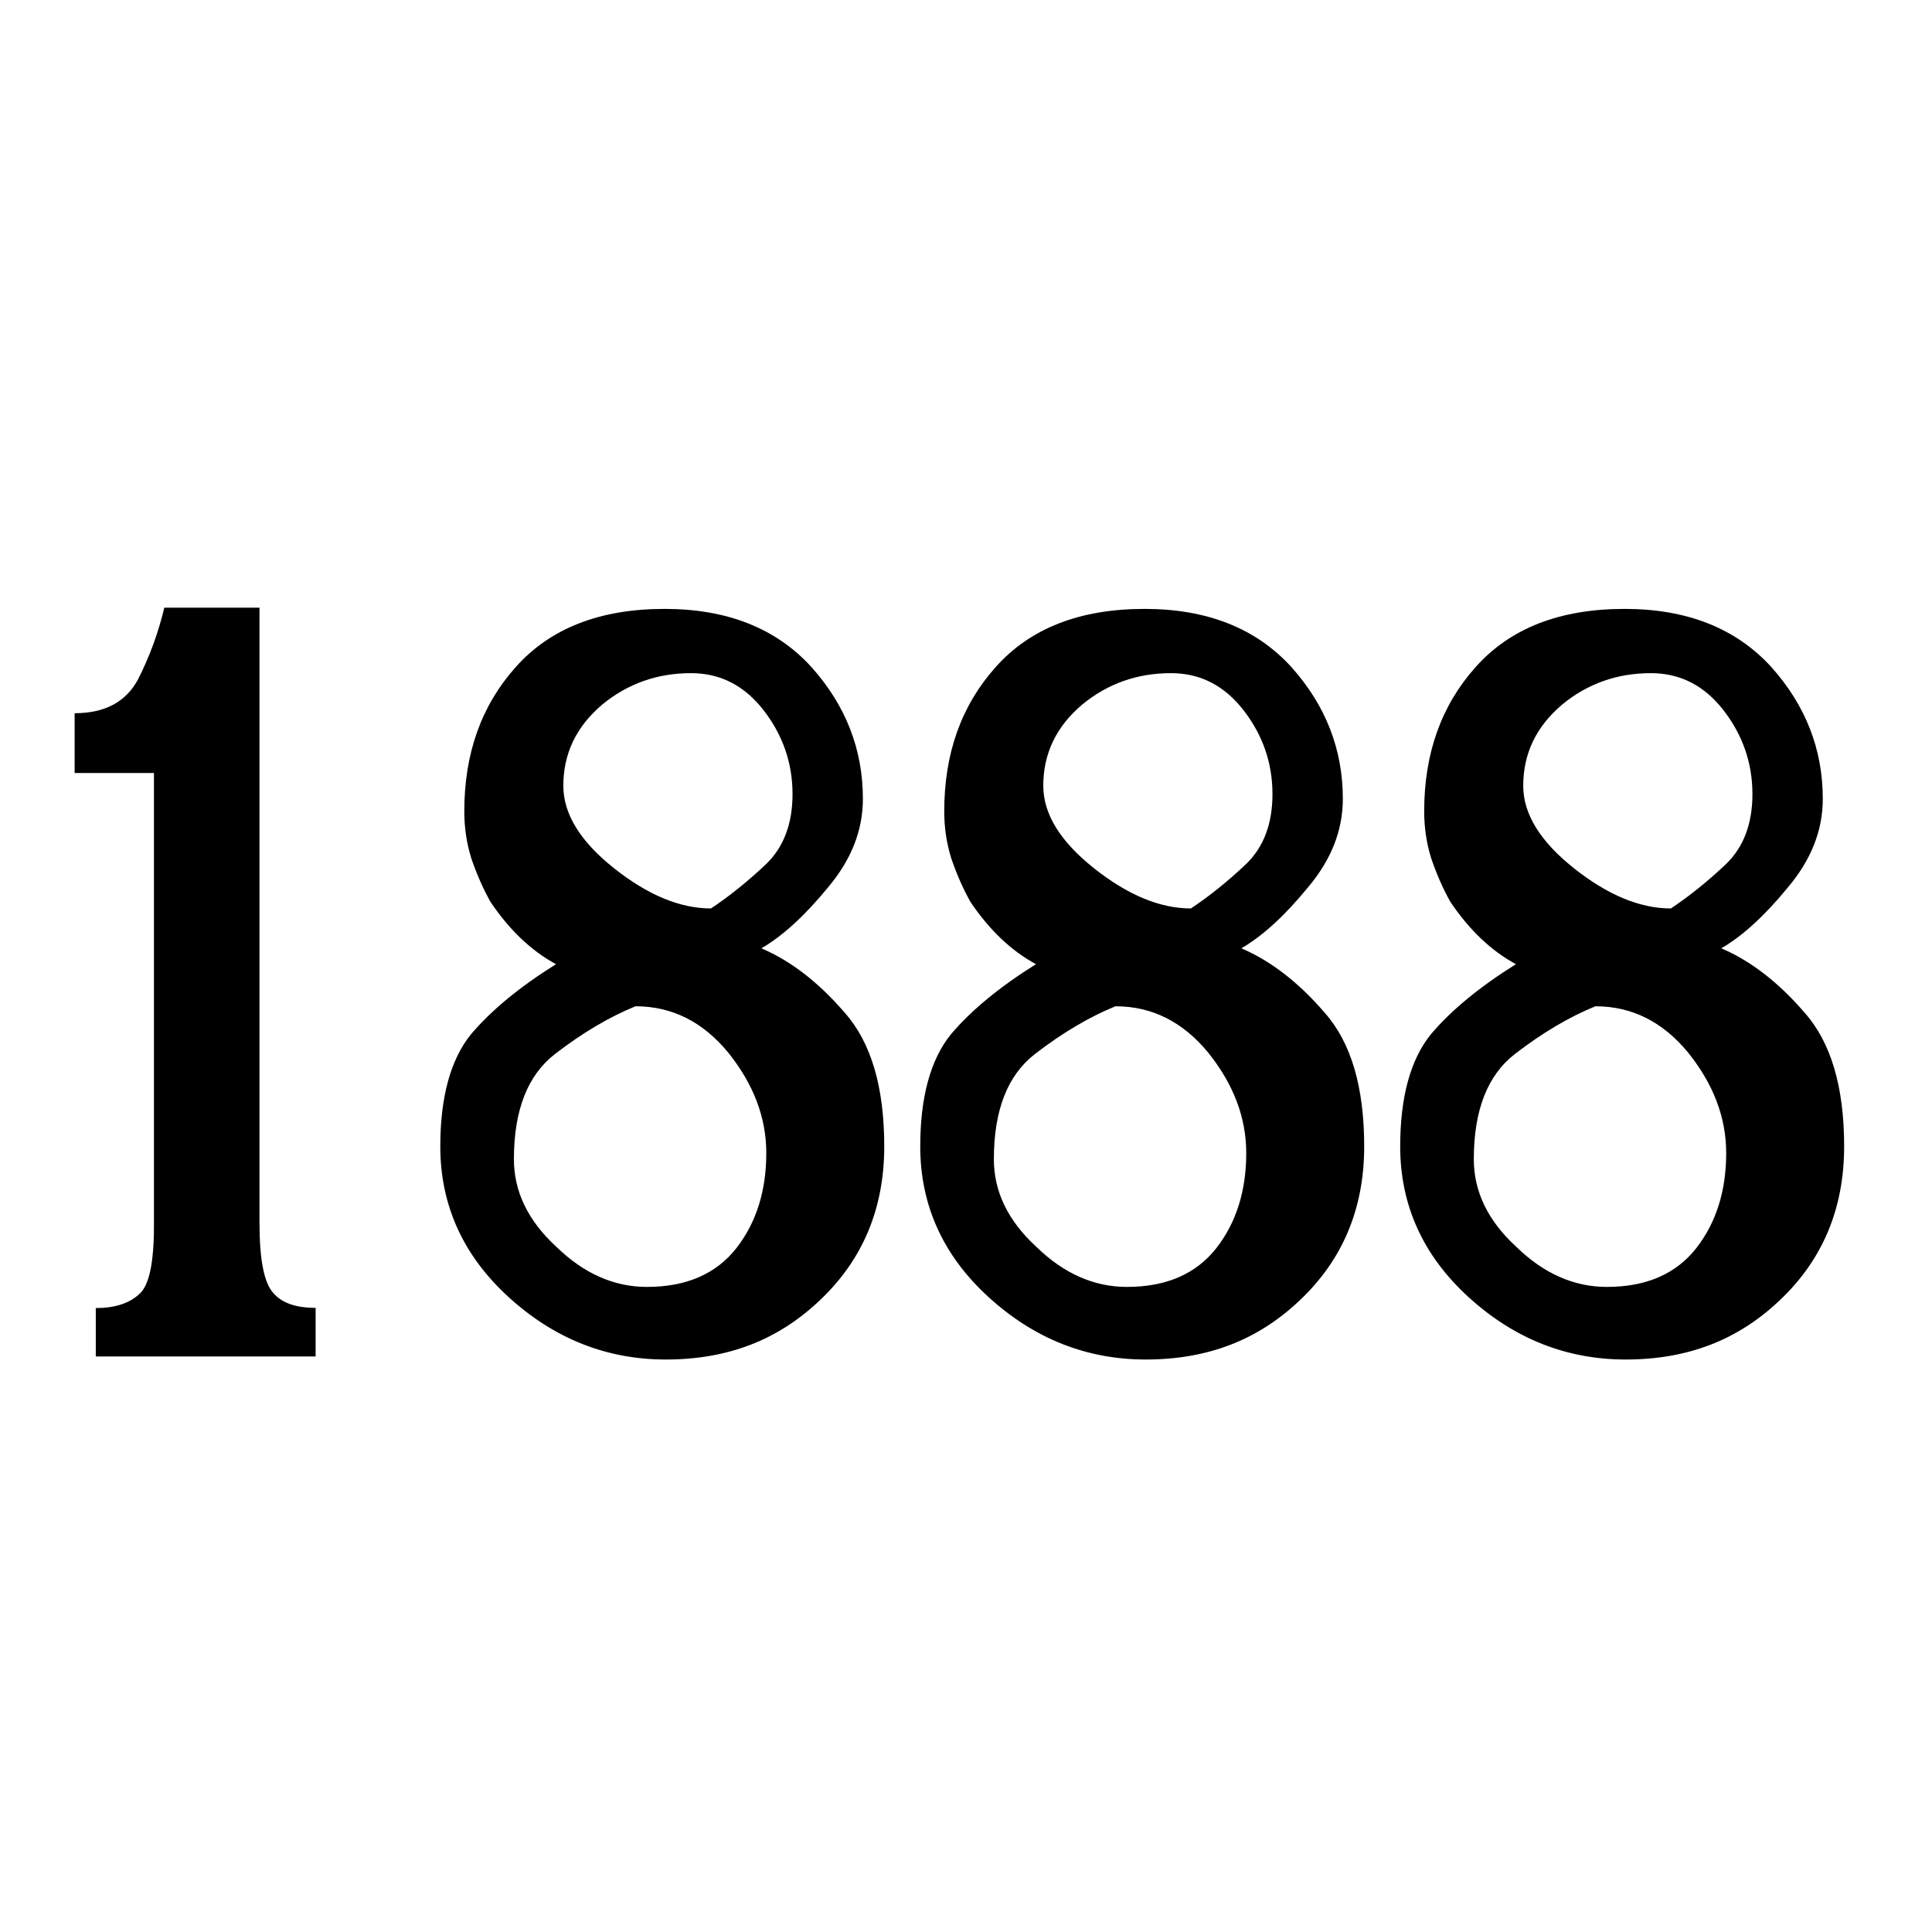 <?xml version="1.0" encoding="utf-8"?>
<!-- Generator: Adobe Illustrator 23.0.1, SVG Export Plug-In . SVG Version: 6.00 Build 0)  -->
<svg version="1.1" id="Layer_1" xmlns="http://www.w3.org/2000/svg" xmlns:xlink="http://www.w3.org/1999/xlink" x="0px" y="0px"
	 viewBox="0 0 95 95" style="enable-background:new 0 0 95 95;" xml:space="preserve" width="120" height="120">
<g>
	<path d="M15.52,66.7H4.71v-2.38c0.93,0,1.64-0.23,2.13-0.68c0.49-0.41,0.73-1.53,0.73-3.37V38.01h-3.9v-2.94
		c1.49,0,2.53-0.56,3.12-1.67c0.56-1.1,0.99-2.27,1.29-3.52h4.68v30.28c0,1.79,0.23,2.93,0.68,3.42c0.42,0.49,1.11,0.73,2.08,0.73
		V66.7z"/>
	<path d="M43.48,56.37c0,3.06-1.06,5.58-3.17,7.57c-1.03,0.98-2.17,1.71-3.42,2.19c-1.25,0.48-2.63,0.72-4.15,0.72
		c-2.9,0-5.48-1.02-7.72-3.06s-3.37-4.52-3.37-7.42c0-2.41,0.5-4.25,1.49-5.49c1.01-1.2,2.41-2.35,4.2-3.47
		c-1.22-0.66-2.29-1.68-3.22-3.06c-0.37-0.66-0.68-1.37-0.94-2.13c-0.24-0.76-0.35-1.54-0.35-2.33c0-2.84,0.84-5.2,2.53-7.09
		c1.7-1.91,4.14-2.86,7.32-2.86c3.07,0,5.48,0.95,7.22,2.86c1.69,1.89,2.53,4.05,2.53,6.48c0,1.55-0.57,3-1.72,4.36
		c-1.13,1.38-2.22,2.38-3.27,2.99c1.45,0.62,2.82,1.68,4.1,3.17C42.84,51.27,43.48,53.46,43.48,56.37z M37.68,56.7
		c0-1.74-0.62-3.38-1.87-4.94c-1.25-1.52-2.77-2.28-4.56-2.28c-1.28,0.52-2.6,1.3-3.95,2.34c-1.35,1.04-2.03,2.76-2.03,5.18
		c0,1.59,0.69,3.02,2.08,4.3c1.35,1.32,2.84,1.98,4.46,1.98c1.94,0,3.41-0.64,4.41-1.92C37.19,60.11,37.68,58.55,37.68,56.7z
		 M38.97,39.05c0-1.52-0.47-2.89-1.41-4.11s-2.13-1.84-3.58-1.84c-1.65,0-3.11,0.51-4.36,1.54c-1.28,1.08-1.92,2.41-1.92,4
		c0,1.38,0.83,2.73,2.49,4.05s3.25,1.98,4.77,1.98c0.89-0.59,1.8-1.32,2.71-2.18C38.54,41.65,38.97,40.5,38.97,39.05z"/>
	<path d="M67.08,56.37c0,3.06-1.06,5.58-3.17,7.57c-1.03,0.98-2.17,1.71-3.42,2.19c-1.25,0.48-2.63,0.72-4.15,0.72
		c-2.9,0-5.48-1.02-7.72-3.06s-3.37-4.52-3.37-7.42c0-2.41,0.5-4.25,1.49-5.49c1.01-1.2,2.41-2.35,4.2-3.47
		c-1.22-0.66-2.29-1.68-3.22-3.06c-0.37-0.66-0.68-1.37-0.94-2.13c-0.24-0.76-0.35-1.54-0.35-2.33c0-2.84,0.84-5.2,2.53-7.09
		c1.7-1.91,4.14-2.86,7.32-2.86c3.07,0,5.48,0.95,7.22,2.86c1.69,1.89,2.53,4.05,2.53,6.48c0,1.55-0.57,3-1.72,4.36
		c-1.13,1.38-2.22,2.38-3.27,2.99c1.45,0.62,2.82,1.68,4.1,3.17C66.44,51.27,67.08,53.46,67.08,56.37z M61.28,56.7
		c0-1.74-0.62-3.38-1.87-4.94c-1.25-1.52-2.77-2.28-4.56-2.28c-1.28,0.52-2.6,1.3-3.95,2.34c-1.35,1.04-2.03,2.76-2.03,5.18
		c0,1.59,0.69,3.02,2.08,4.3c1.35,1.32,2.84,1.98,4.46,1.98c1.94,0,3.41-0.64,4.41-1.92C60.79,60.11,61.28,58.55,61.28,56.7z
		 M62.57,39.05c0-1.52-0.47-2.89-1.41-4.11s-2.13-1.84-3.58-1.84c-1.65,0-3.11,0.51-4.36,1.54c-1.28,1.08-1.92,2.41-1.92,4
		c0,1.38,0.83,2.73,2.49,4.05s3.25,1.98,4.77,1.98c0.89-0.59,1.8-1.32,2.71-2.18C62.14,41.65,62.57,40.5,62.57,39.05z"/>
	<path d="M90.68,56.37c0,3.06-1.06,5.58-3.17,7.57c-1.03,0.98-2.17,1.71-3.42,2.19s-2.63,0.72-4.15,0.72c-2.9,0-5.48-1.02-7.72-3.06
		s-3.37-4.52-3.37-7.42c0-2.41,0.5-4.25,1.49-5.49c1.01-1.2,2.41-2.35,4.2-3.47c-1.22-0.66-2.29-1.68-3.22-3.06
		c-0.37-0.66-0.68-1.37-0.94-2.13c-0.24-0.76-0.35-1.54-0.35-2.33c0-2.84,0.84-5.2,2.53-7.09c1.7-1.91,4.14-2.86,7.32-2.86
		c3.07,0,5.48,0.95,7.22,2.86c1.69,1.89,2.53,4.05,2.53,6.48c0,1.55-0.57,3-1.72,4.36c-1.13,1.38-2.22,2.38-3.27,2.99
		c1.45,0.62,2.82,1.68,4.1,3.17C90.04,51.27,90.68,53.46,90.68,56.37z M84.88,56.7c0-1.74-0.62-3.38-1.87-4.94
		c-1.25-1.52-2.77-2.28-4.56-2.28c-1.28,0.52-2.6,1.3-3.95,2.34c-1.35,1.04-2.03,2.76-2.03,5.18c0,1.59,0.69,3.02,2.08,4.3
		c1.35,1.32,2.84,1.98,4.46,1.98c1.94,0,3.41-0.64,4.41-1.92C84.39,60.11,84.88,58.55,84.88,56.7z M86.17,39.05
		c0-1.52-0.47-2.89-1.41-4.11c-0.94-1.22-2.13-1.84-3.58-1.84c-1.65,0-3.11,0.51-4.36,1.54c-1.28,1.08-1.92,2.41-1.92,4
		c0,1.38,0.83,2.73,2.49,4.05c1.66,1.32,3.25,1.98,4.77,1.98c0.89-0.59,1.8-1.32,2.71-2.18C85.74,41.65,86.17,40.5,86.17,39.05z"/>
</g>
</svg>
